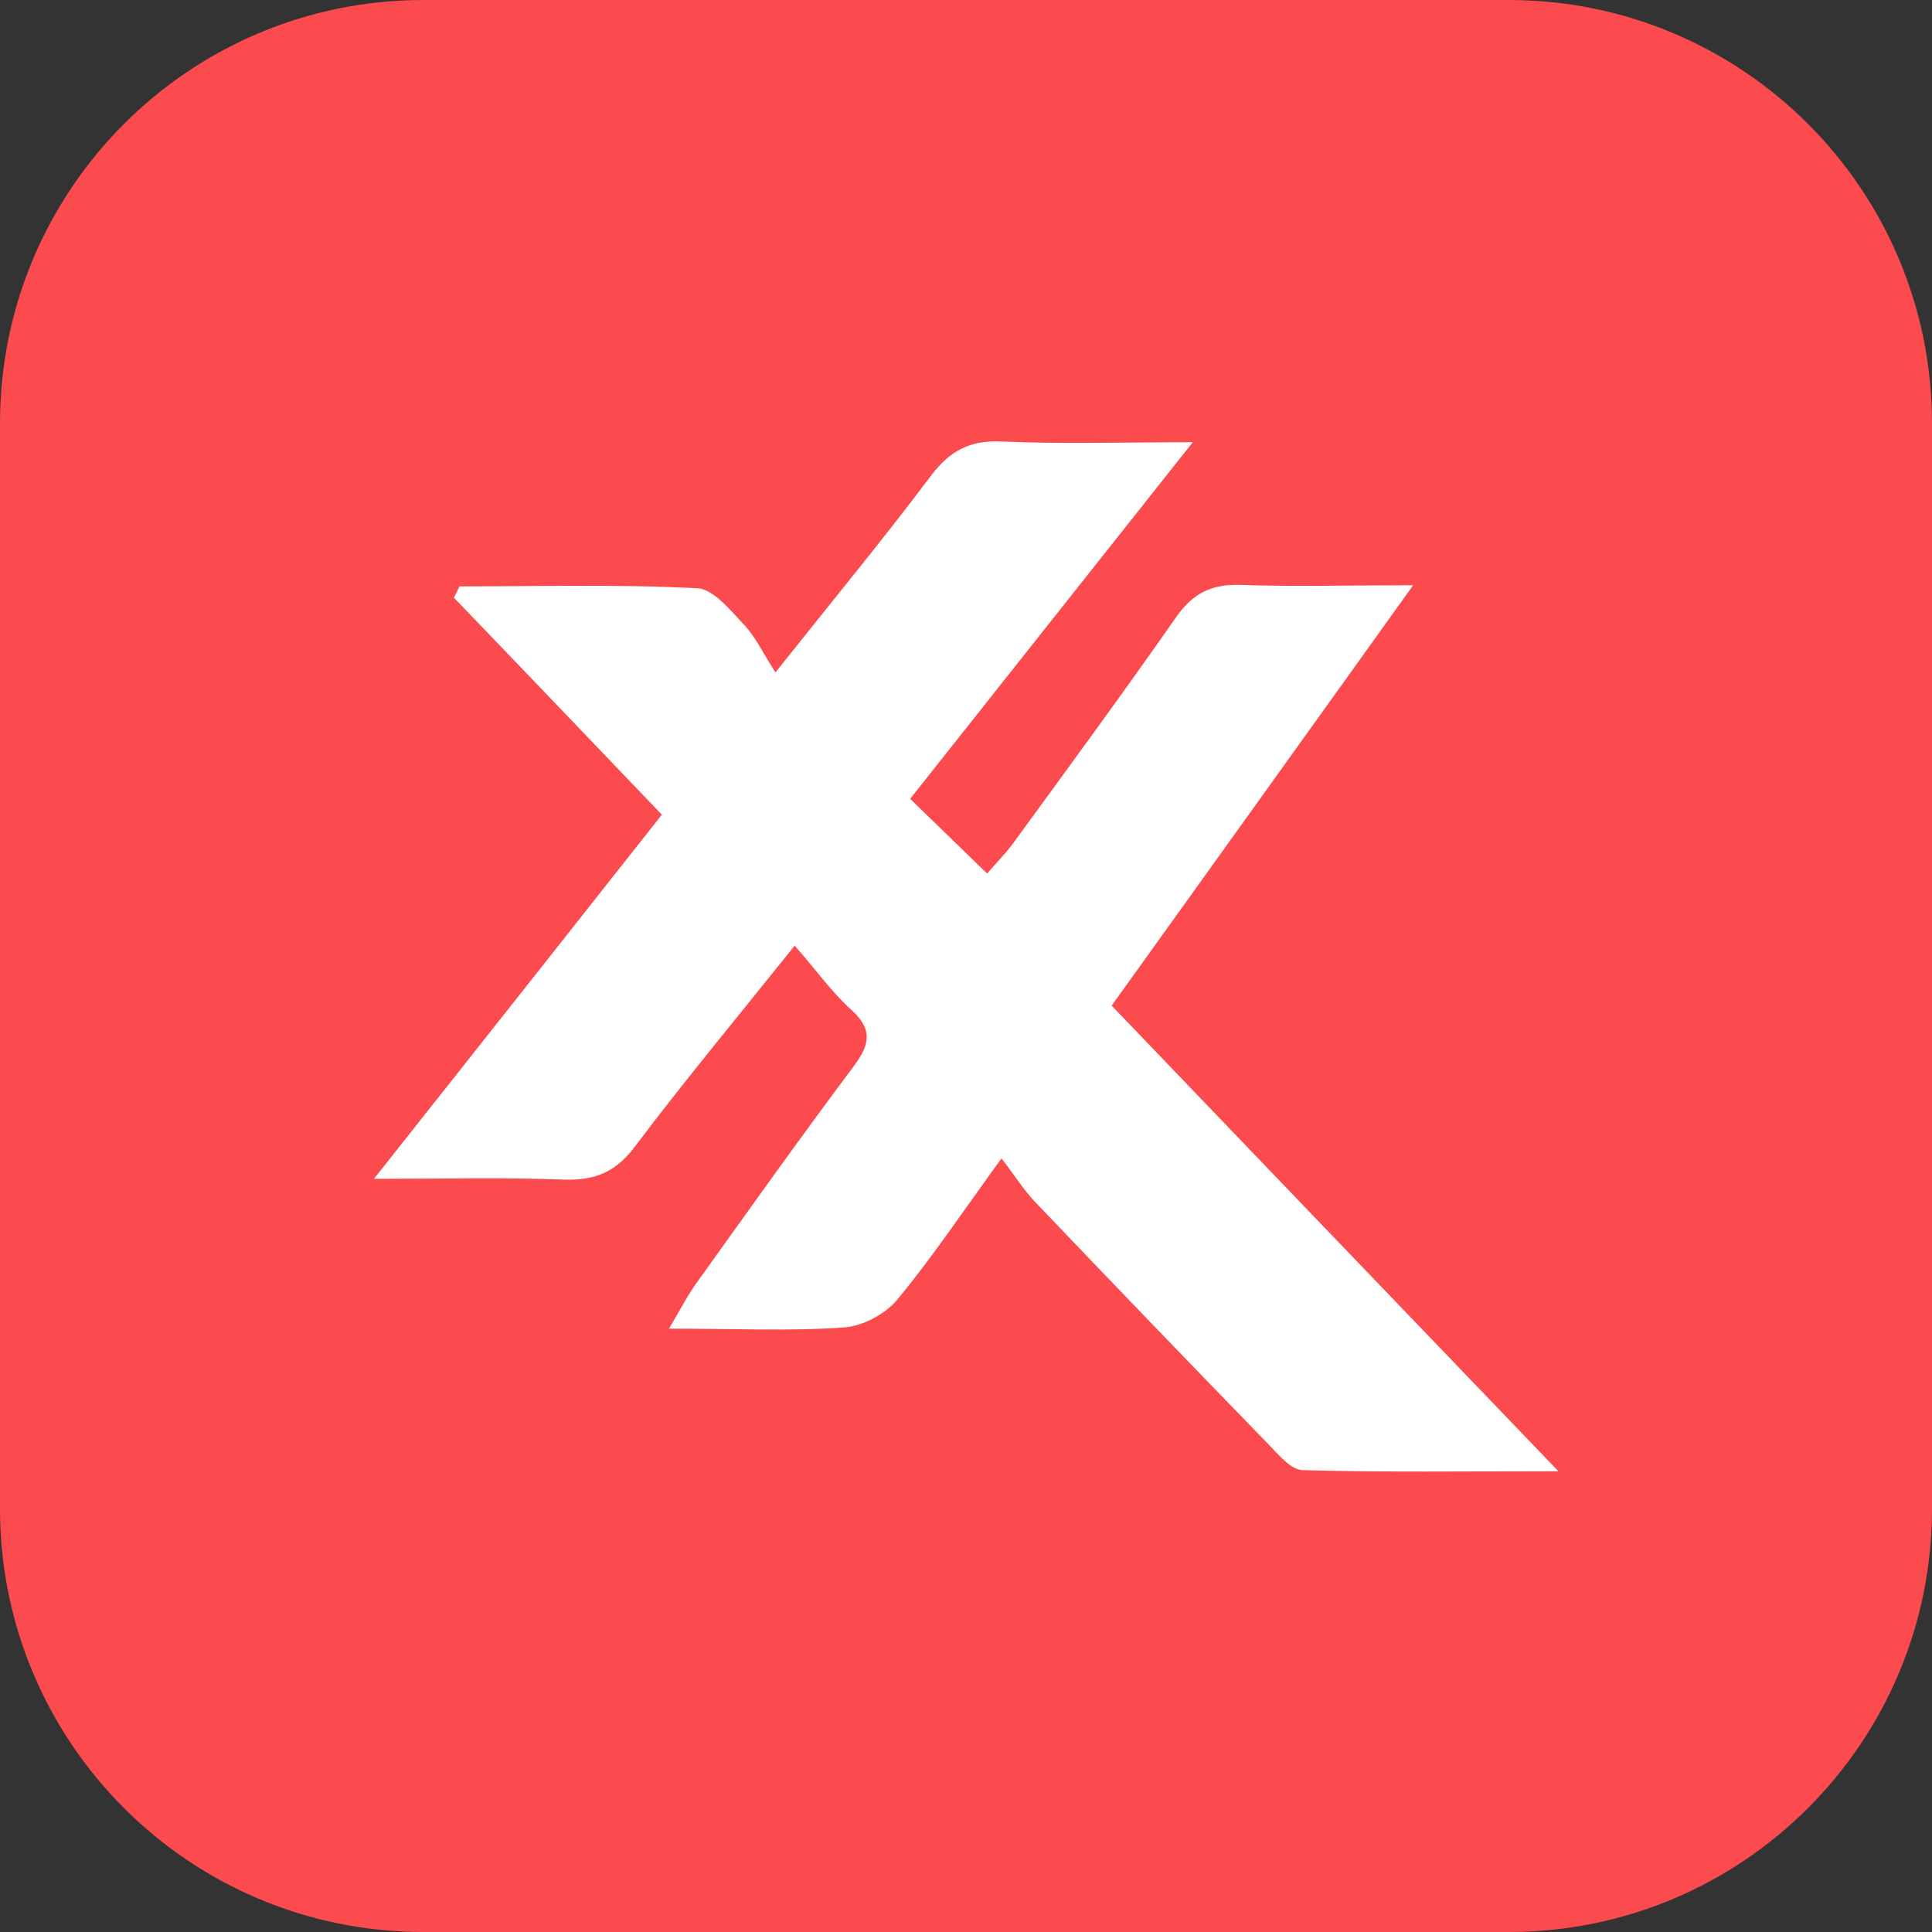 <?xml version="1.0" encoding="utf-8"?>
<!-- Generator: Adobe Illustrator 21.0.0, SVG Export Plug-In . SVG Version: 6.00 Build 0)  -->
<svg version="1.1" id="Layer_1" xmlns="http://www.w3.org/2000/svg" xmlns:xlink="http://www.w3.org/1999/xlink" x="0px" y="0px"
	 viewBox="0 0 512 512" style="enable-background:new 0 0 512 512;" xml:space="preserve">
<rect x="0" y="0" width="512" height="512" fill="#333333" stroke="none"/>
<style type="text/css">
	.st0{fill:#FB4B4E;}
	.st1{fill:#5FCDFF;}
	.st2{fill:#FFFFFF;}
</style>
<path class="st0" d="M399.8,0H112.2C50.2,0,0,50.2,0,112.2v287.6C0,461.8,50.2,512,112.2,512h287.6c62,0,112.2-50.2,112.2-112.2
	V112.2C512,50.2,461.8,0,399.8,0z"/>
<g>
	<path class="st1" d="M252,167.7h-0.2H252C251.9,167.7,252,167.7,252,167.7z"/>
</g>
<g id="_x39_fAno3_1_">
	<g>
		<path class="st2" d="M294.6,266.5c39,40.7,77.4,80.7,118.4,123.4c-25.1,0-46.5,0.3-67.8-0.3c-3.1-0.1-6.4-4.1-9-6.8
			c-20.8-21.4-41.5-42.9-62.1-64.5c-2.9-3.1-5.2-6.8-8.7-11.3c-10.4,14.3-18.4,26.3-27.6,37.4c-3.2,3.9-9.3,7.1-14.3,7.4
			c-14.4,1-28.9,0.3-46.2,0.3c3.3-5.6,5.1-9.1,7.5-12.4c13.7-19.1,27.4-38.4,41.5-57.2c4.3-5.8,5-9.7-0.7-14.9
			c-5.2-4.7-9.3-10.5-15-17c-15.2,19-29.2,35.8-42.3,53.2c-5.1,6.8-10.6,9.1-18.9,8.8c-15.6-0.6-31.2-0.2-50.3-0.2
			c26.6-33.6,51.3-64.8,76.3-96.5c-18.6-19.4-36.8-38.5-55.1-57.5c0.5-1,1-2,1.5-3c21,0,42-0.6,63,0.5c4.3,0.2,8.8,5.9,12.5,9.8
			c2.9,3.1,4.8,7.2,8.2,12.5c15.6-19.6,28.8-35.6,41.2-52.1c5-6.6,10.3-9.5,18.7-9.1c15.6,0.7,31.3,0.2,50.7,0.2
			c-26,32.8-50.2,63.3-74.9,94.5c6.6,6.4,13.1,12.7,20.4,19.8c2.4-2.8,4.8-5.2,6.8-7.9c14.6-20,29.2-39.9,43.4-60.2
			c4.3-6.1,9.2-8.6,16.7-8.4c14,0.5,28.1,0.1,46,0.1C346.7,193.9,320.8,230,294.6,266.5z"/>
	</g>
</g>
</svg>
